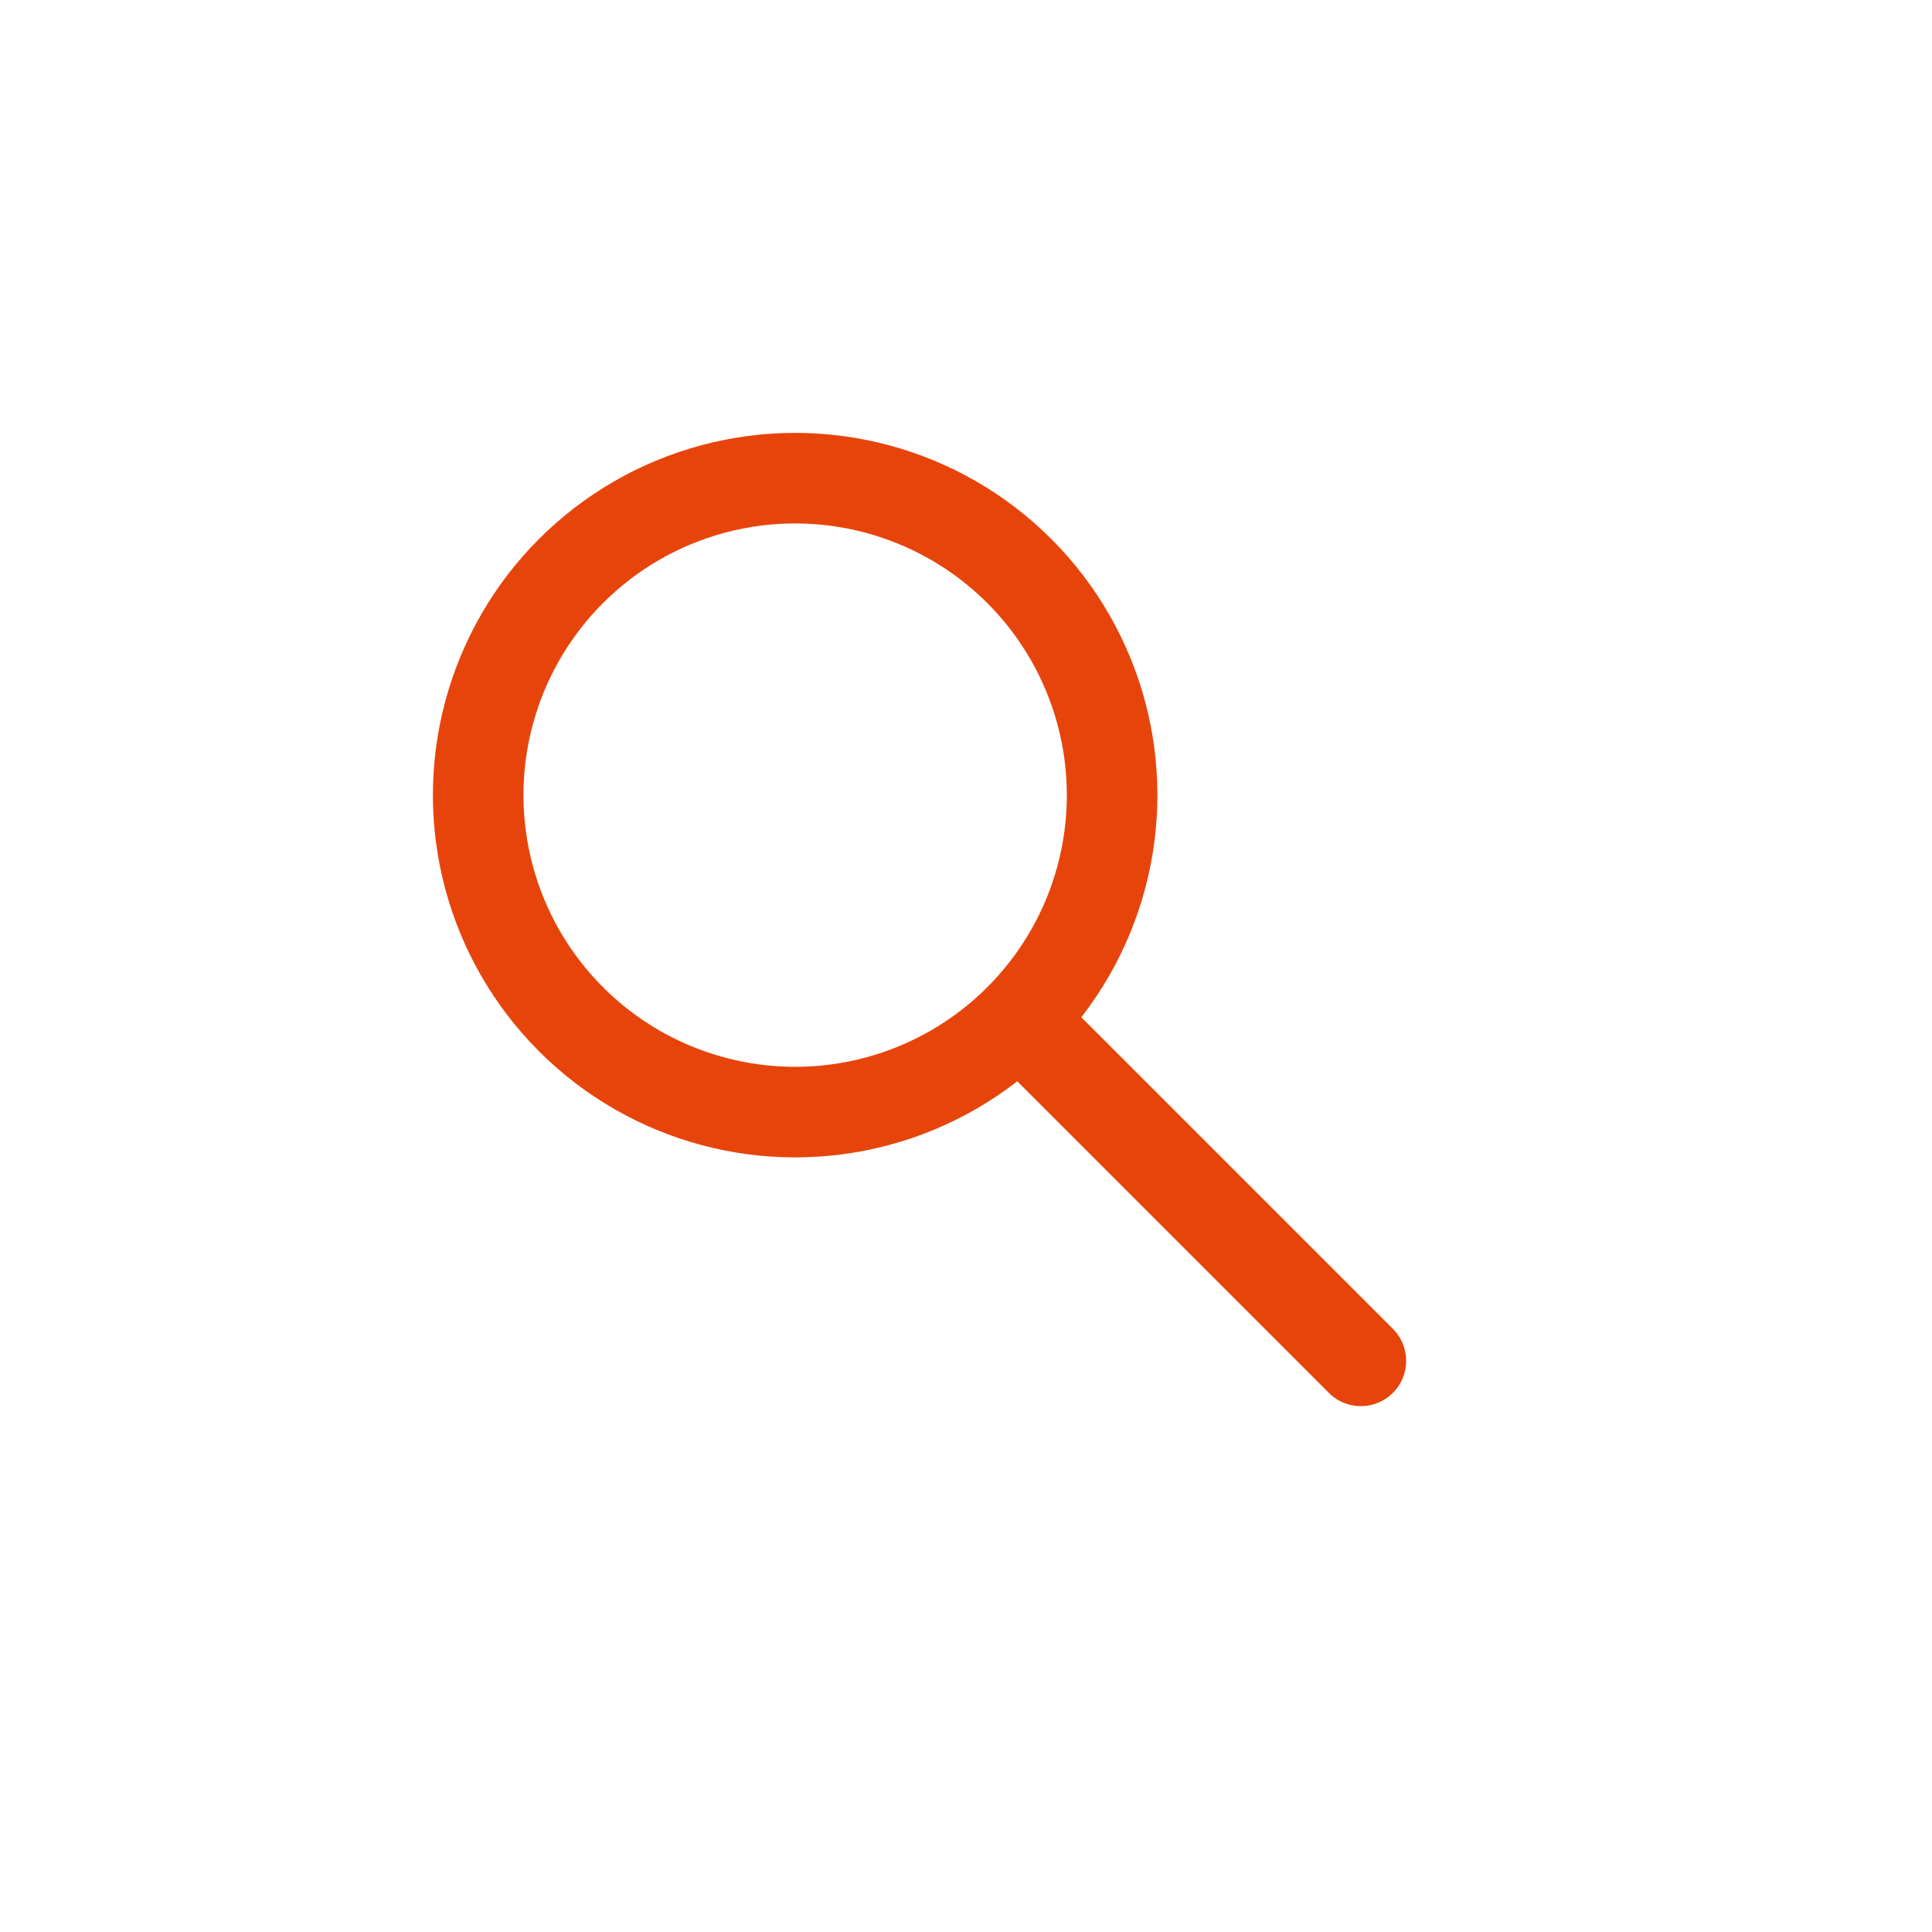 <?xml version="1.0" ?><svg viewBox="0 0 64 64" xmlns="http://www.w3.org/2000/svg"><defs><style>.cls-1{fill:none;stroke:#E7440B;stroke-linecap:round;stroke-linejoin:round;stroke-width:3px;}</style></defs><title/><g id="Outline"><circle class="cls-1" cx="26.34" cy="26.34" r="10.5" transform="translate(-10.91 26.34) rotate(-45)"/><line class="cls-1" x1="45.08" x2="33.77" y1="45.08" y2="33.77"/></g></svg>